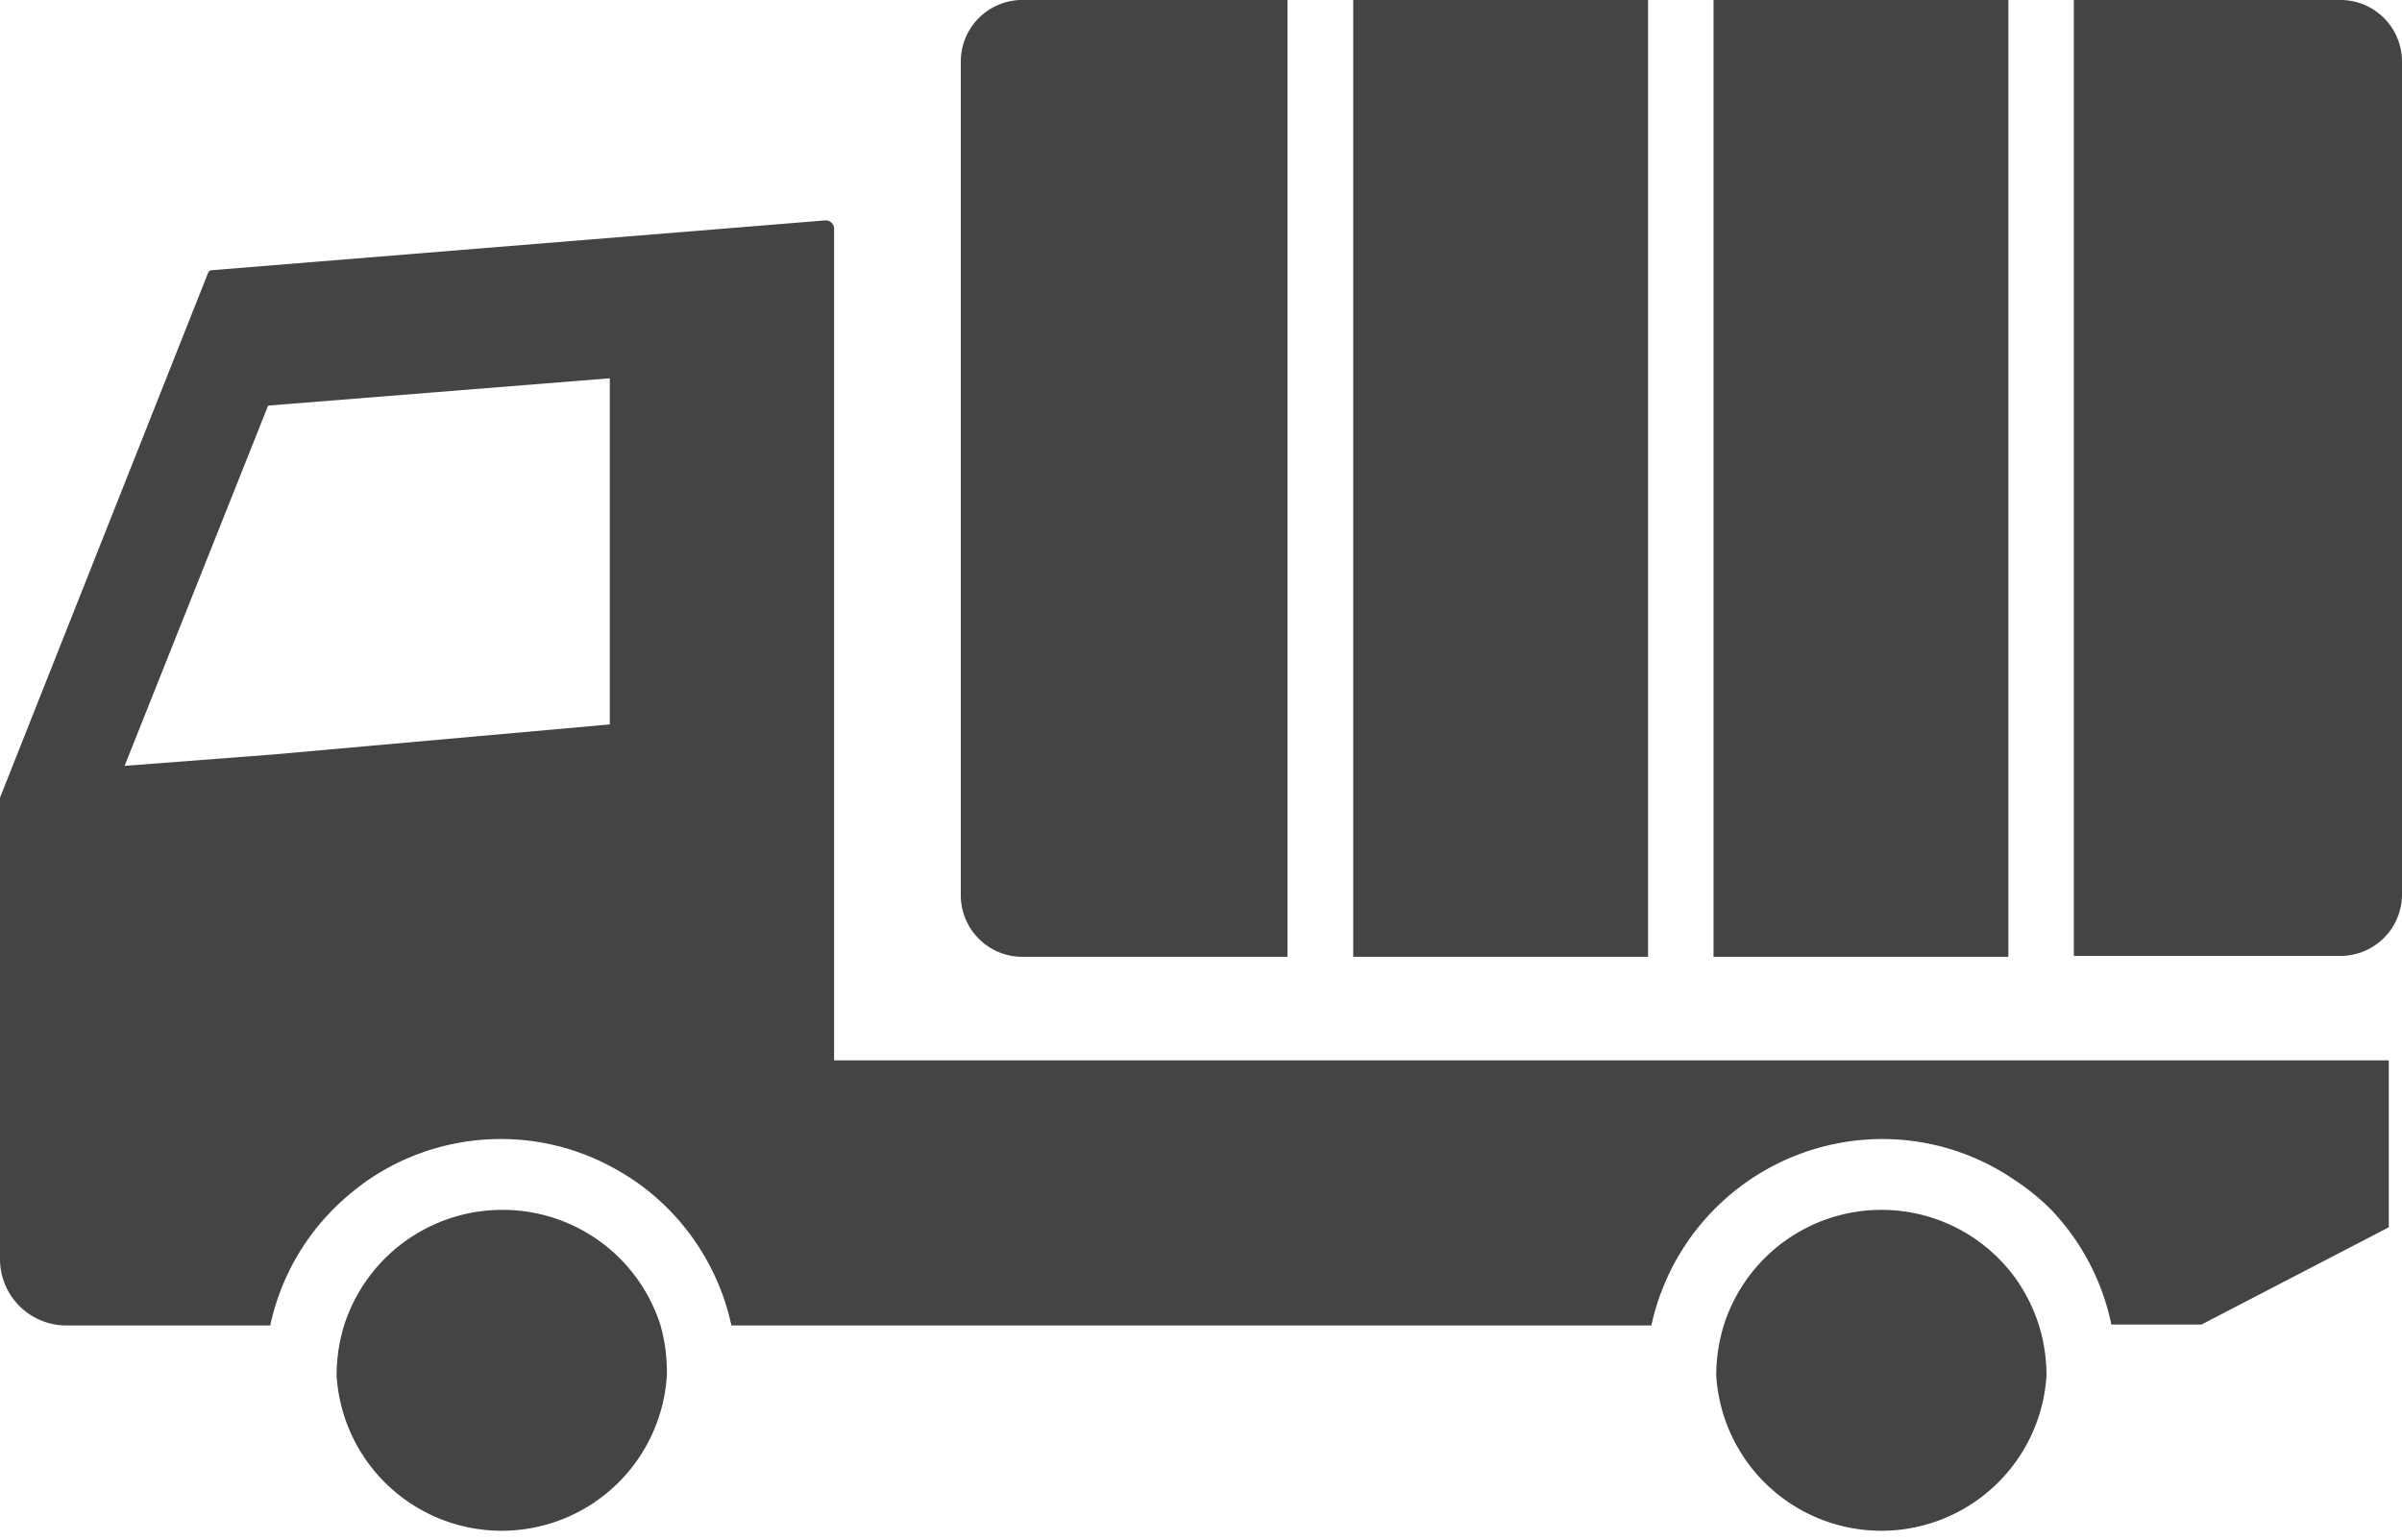 <svg xmlns="http://www.w3.org/2000/svg" viewBox="0 0 80 51.31"><defs><style>.cls-1{fill:#444;}</style></defs><g id="レイヤー_2" data-name="レイヤー 2"><g id="center"><path class="cls-1" d="M67.07,35.32H27.78V7.62a.28.28,0,0,0-.28-.28L7.06,9a.14.14,0,0,0-.13.09L0,26.57V41.93a2.21,2.21,0,0,0,2.22,2.22H9a7.83,7.83,0,0,1,2.84-4.53h0l.23-.18a7.82,7.82,0,0,1,4.61-1.5,7.74,7.74,0,0,1,3.71.94,8.42,8.42,0,0,1,.9.56,7.87,7.87,0,0,1,3.07,4.71H55a7.88,7.88,0,0,1,7.68-6.21,7.78,7.78,0,0,1,4.41,1.36,7.63,7.63,0,0,1,1.23,1,7.84,7.84,0,0,1,2,3.82h3l6.24-3.24V35.32H67.07ZM4.15,25.51l4.78-12,11.38-.91V24.13l-11.2,1Z"/><path class="cls-1" d="M34,31.87h8.88V0H34a2.05,2.05,0,0,0-2,2.05V29.82A2.05,2.05,0,0,0,34,31.87Z"/><polygon class="cls-1" points="54.89 0 45.12 0 45.09 0 45.09 0 45.07 0 45.07 31.87 54.89 31.87 54.89 0"/><polygon class="cls-1" points="66.89 0.22 66.89 0.03 66.89 0.03 66.89 0 57.12 0 57.09 0 57.09 0 57.07 0 57.07 31.87 66.89 31.87 66.89 0.22"/><path class="cls-1" d="M78,0H69.07V31.84h0v0H78a2.05,2.05,0,0,0,2-2.05V2.05A2.05,2.05,0,0,0,78,0Z"/><path class="cls-1" d="M67.07,42.5a5.51,5.51,0,0,0-9.66,1.65,5.7,5.7,0,0,0-.25,1.66,5.51,5.51,0,0,0,11,0,5.7,5.7,0,0,0-.25-1.66A5.62,5.62,0,0,0,67.07,42.5Z"/><path class="cls-1" d="M16.72,40.3a5.53,5.53,0,0,0-5.26,3.85,5.7,5.7,0,0,0-.25,1.66,5.51,5.51,0,0,0,11,0A5.7,5.7,0,0,0,22,44.15,5.51,5.51,0,0,0,16.72,40.3Z"/></g></g></svg>